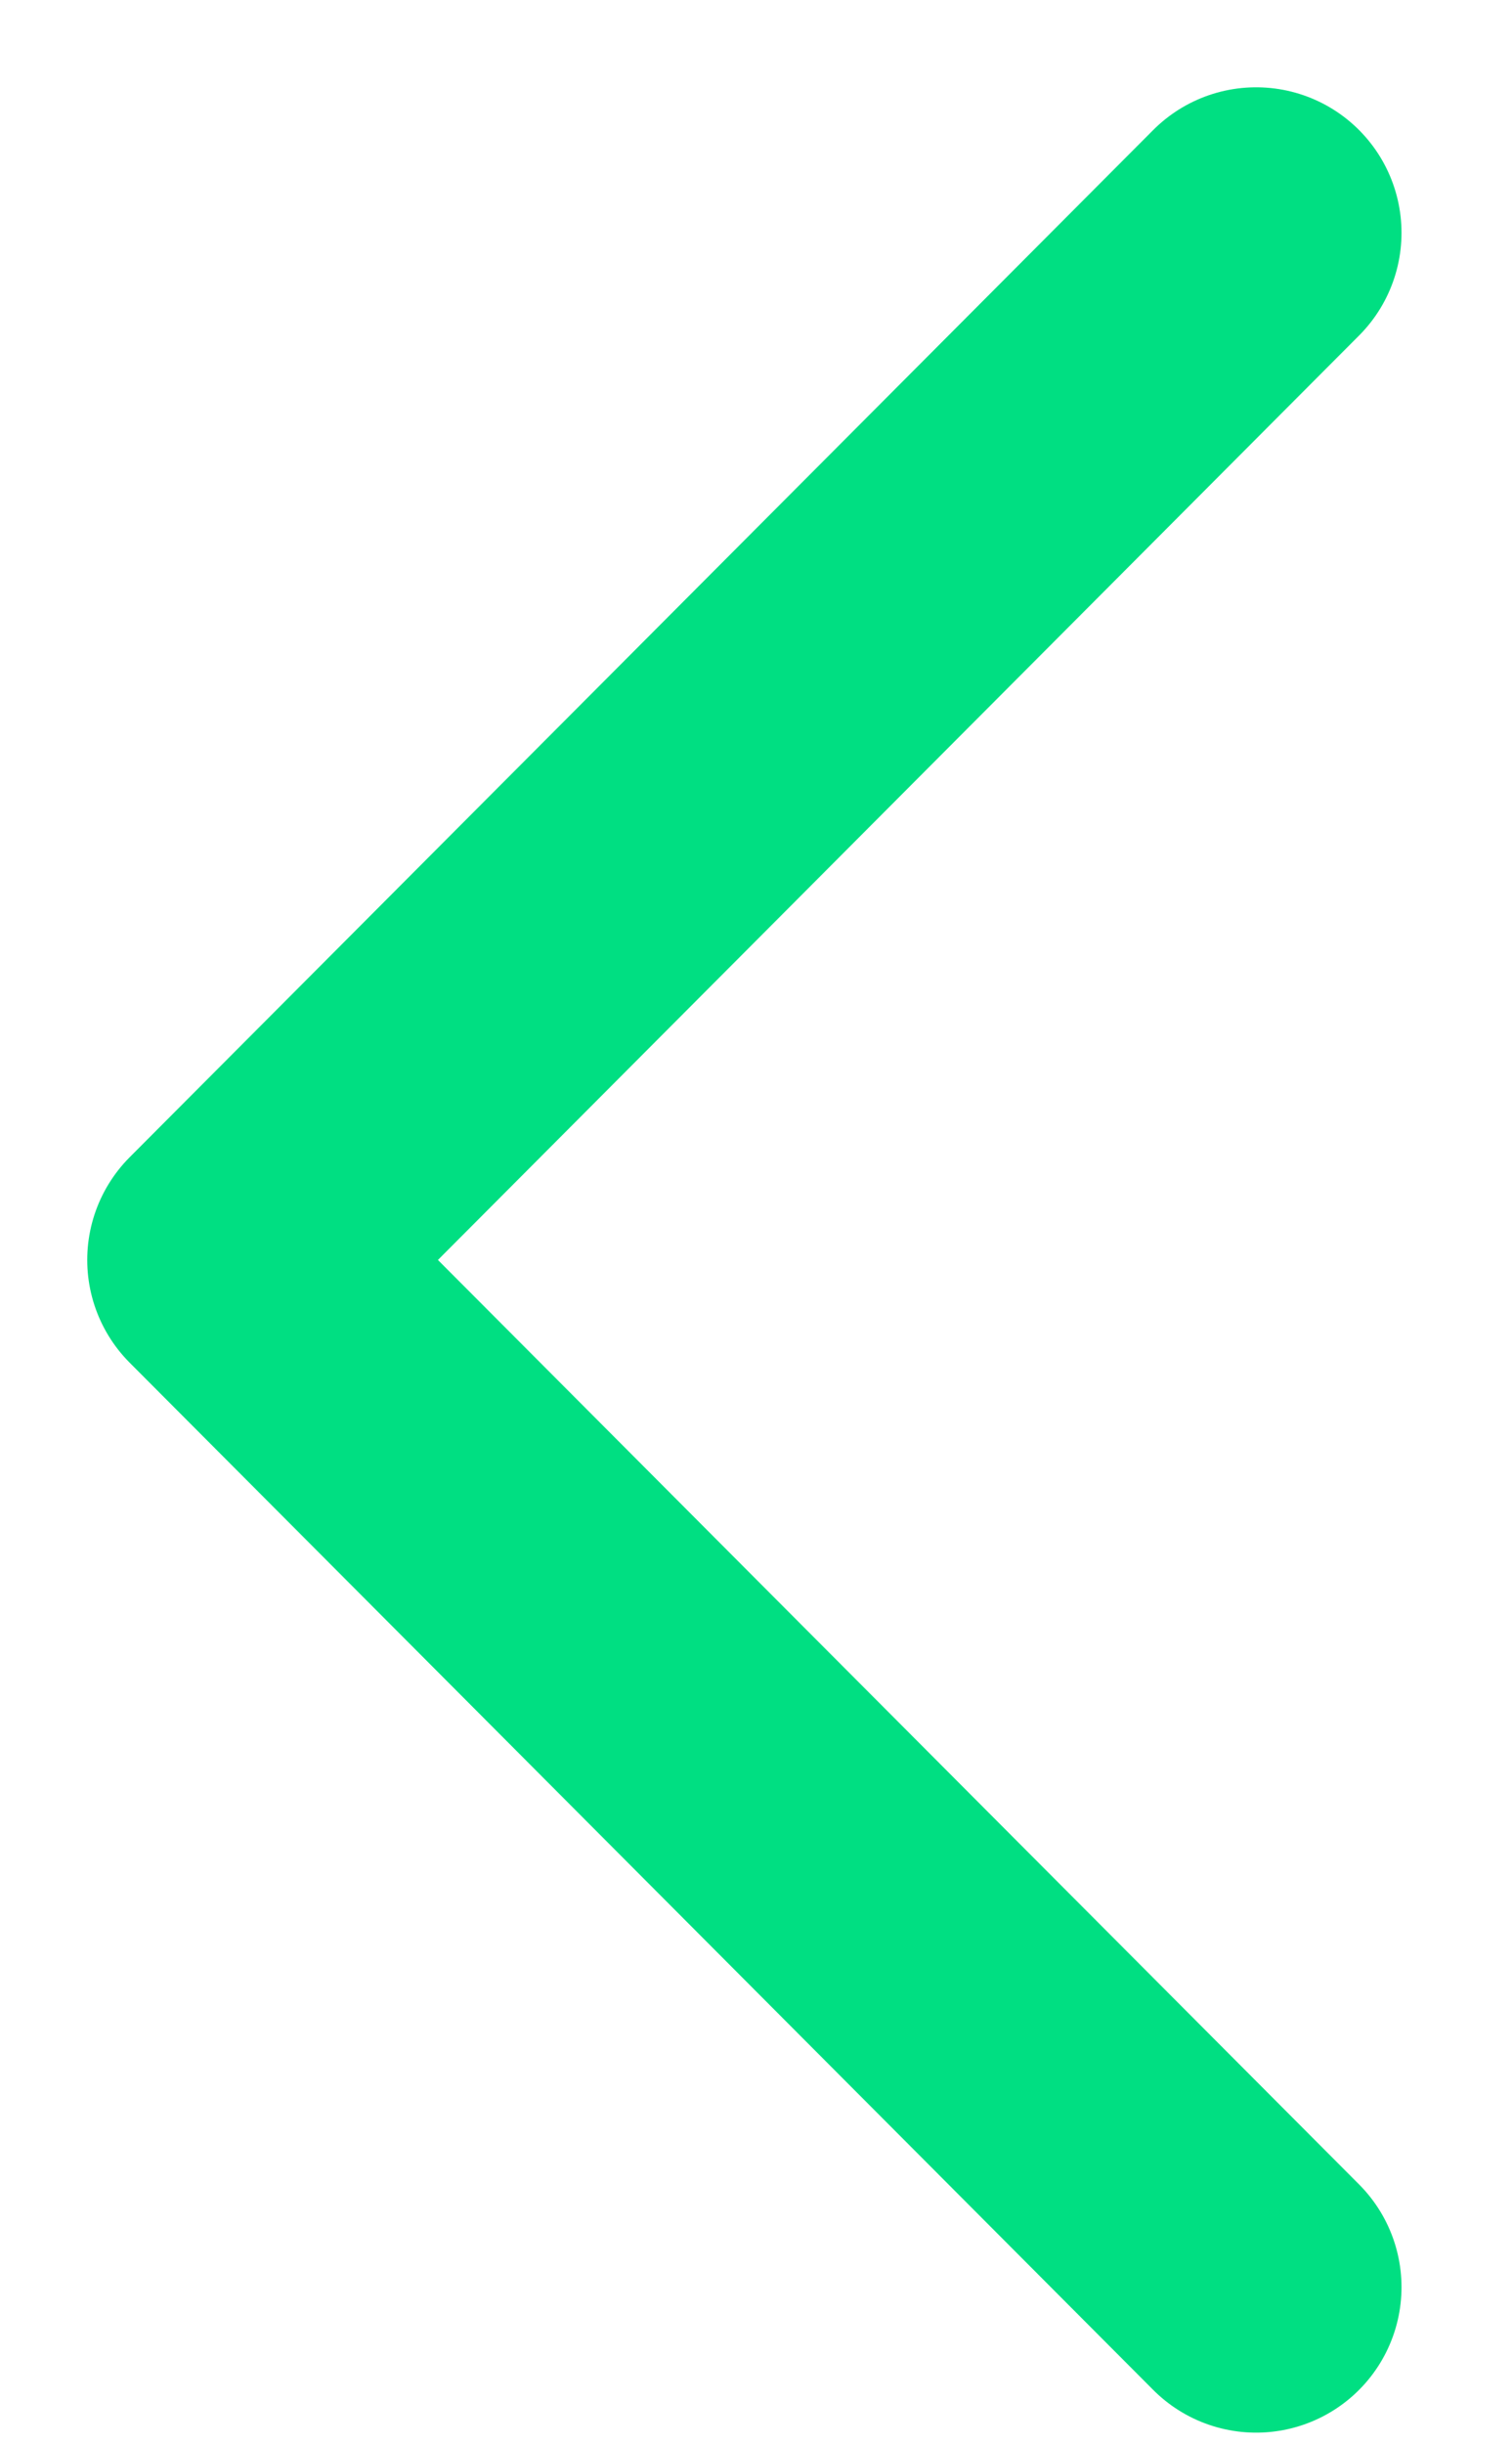 <?xml version="1.0" encoding="UTF-8"?> <svg xmlns="http://www.w3.org/2000/svg" width="13" height="21" viewBox="0 0 13 21" fill="none"><path d="M10.8 19.65L2 10.825L10.8 2" stroke="#00DF82" stroke-width="2.5" stroke-linecap="round" stroke-linejoin="round"></path></svg> 